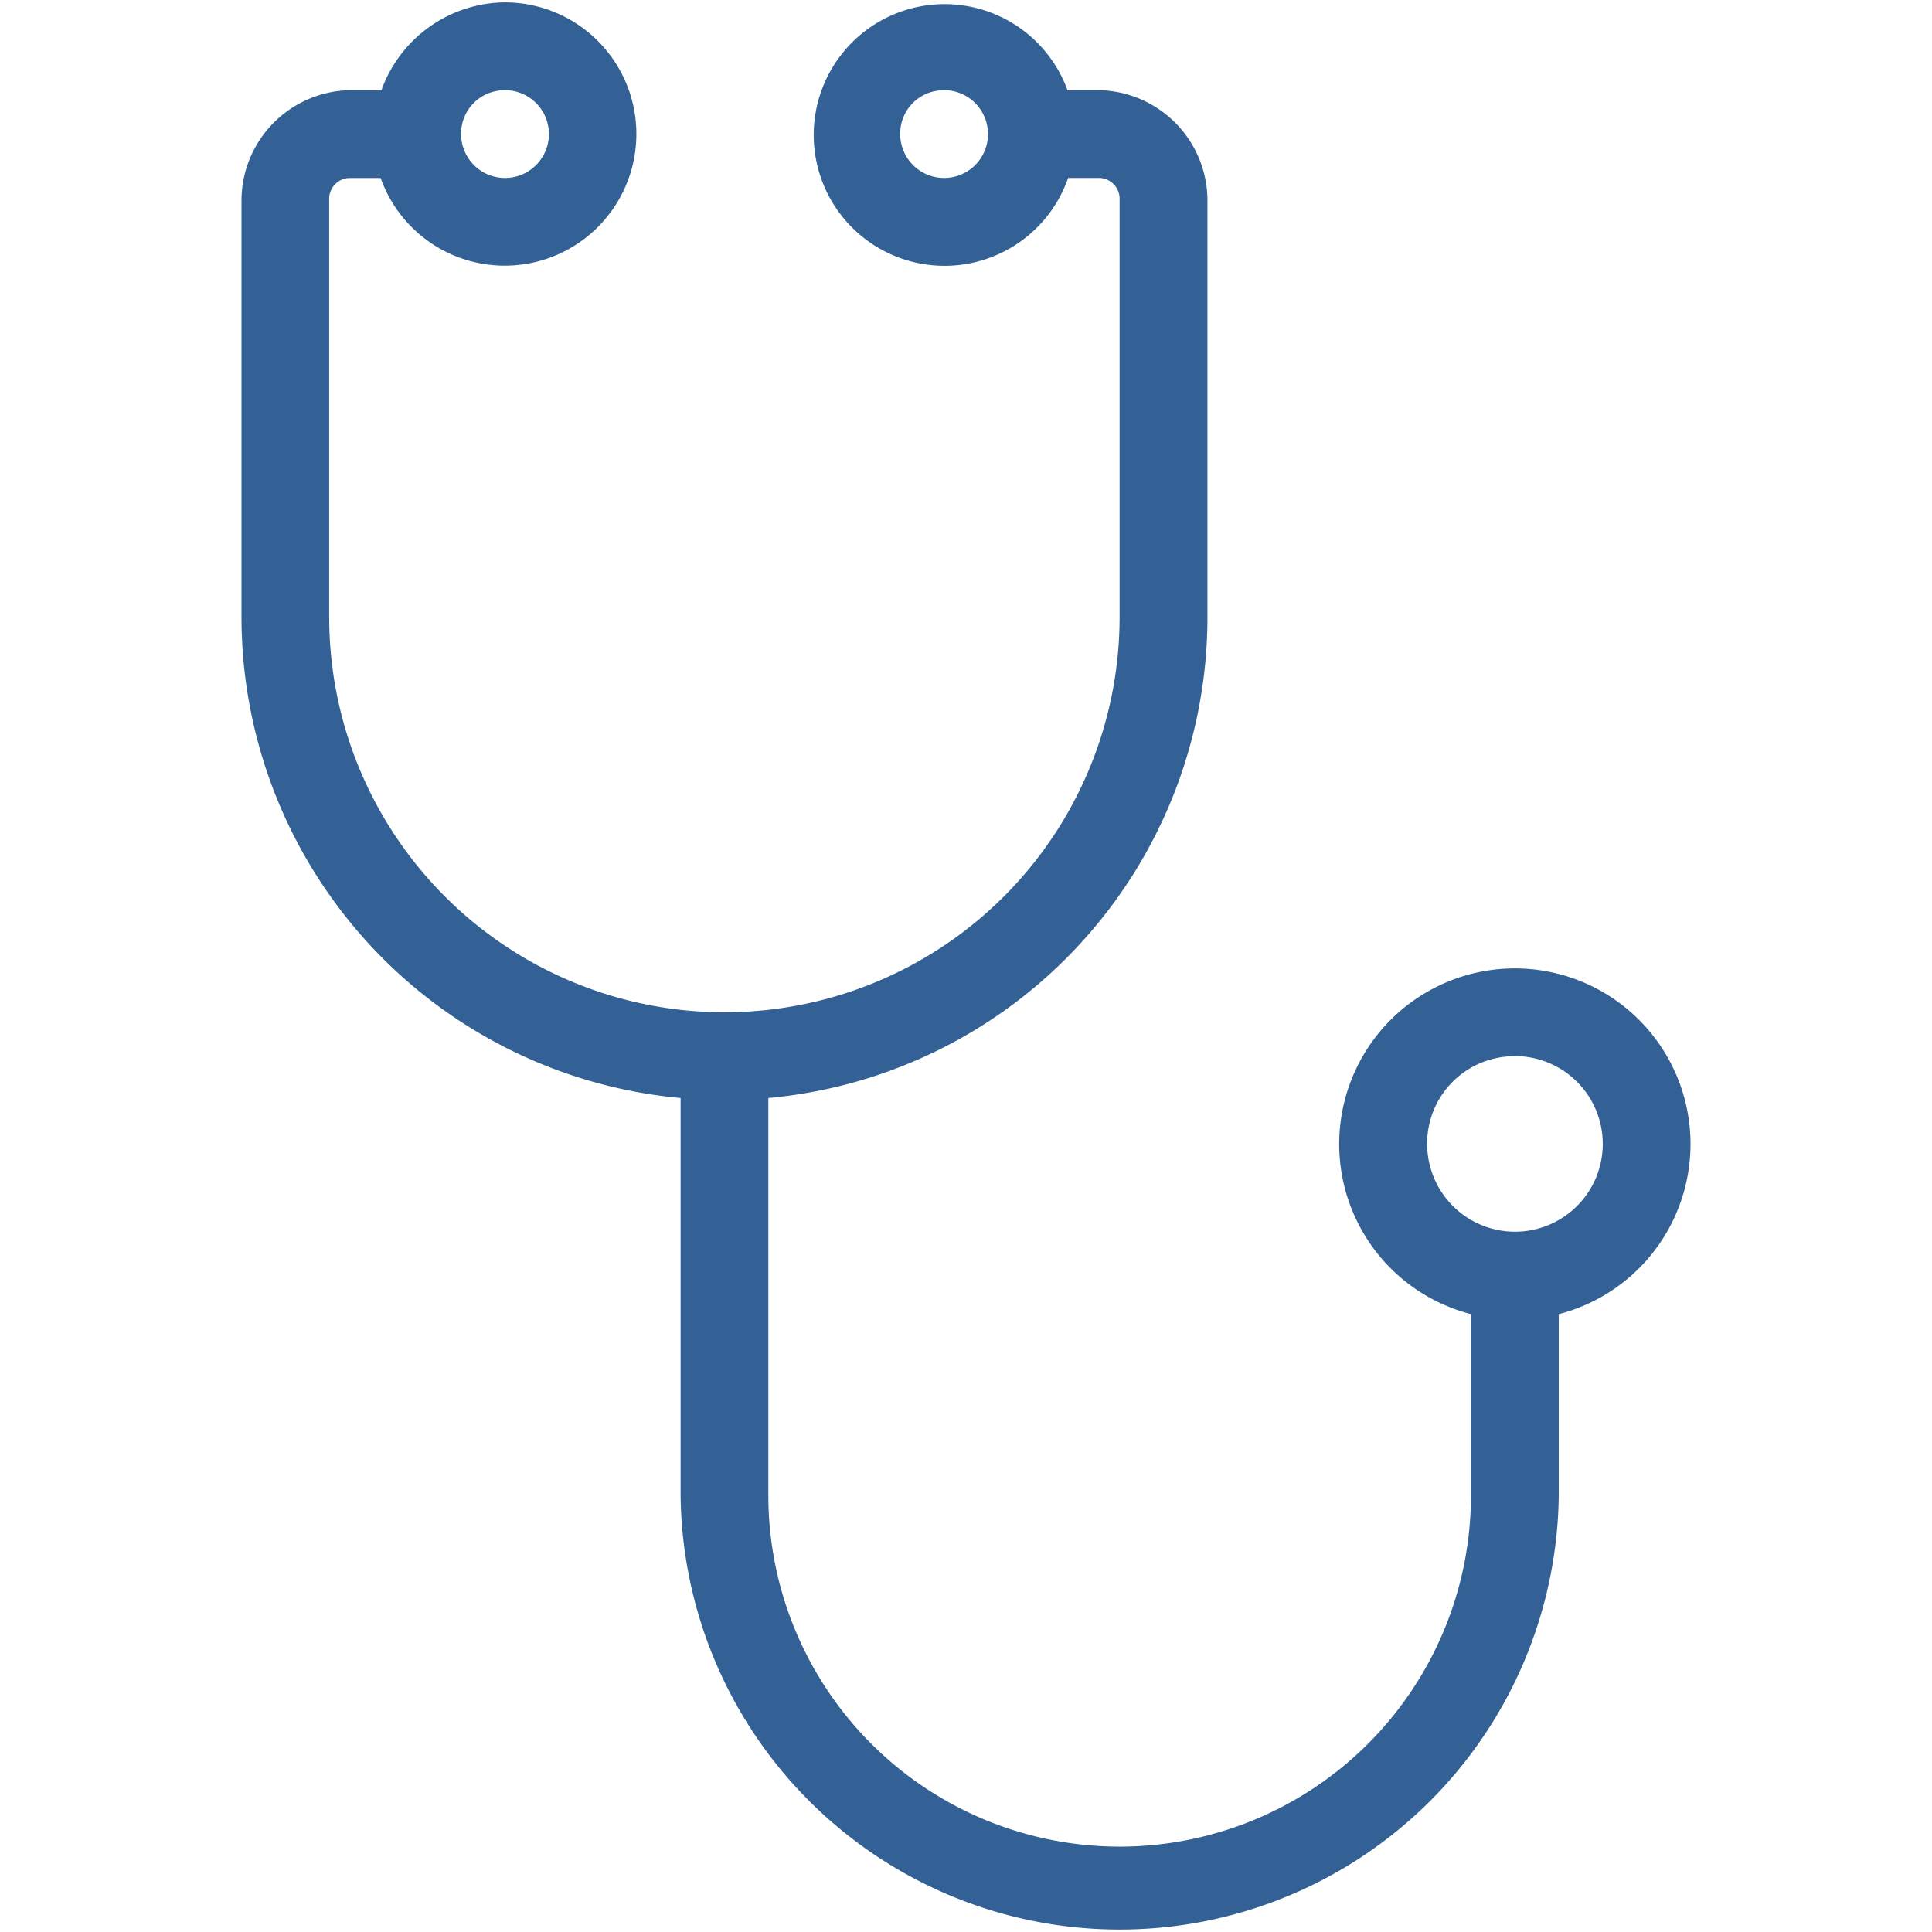 <?xml version="1.0" encoding="UTF-8" standalone="no"?>
<svg xmlns="http://www.w3.org/2000/svg" viewBox="0 0 36 36">
<style>
	g path { stroke: none; }
</style>
<g class="root" id="side_cta1" data-name="side_cta1" fill="#336195" stroke="#336195">
	<path d="M9.41 0.044a2.469 2.469 0 0 0-2.302 1.636h-0.562A2.06 2.06-246.456 0 0 4.5 3.726v7.773a9 9 0 0 0 8.182 8.961v7.403a8.182 8.182 0 0 0 16.363 0v-3.376a3.273 3.273 0 1 0-1.636 0v3.376a6.546 6.546 0 0 1-13.092 0v-7.403a9 9 0 0 0 8.182-8.961V3.726a2.06 2.06 0 0 0-2.046-2.046h-0.562a2.438 2.438 0 1 0 0.012 1.636h0.55a0.388 0.388 0 0 1 0.409 0.409v7.773a7.364 7.364 0 0 1-14.728 0V3.726a0.388 0.388 0 0 1 0.409-0.409h0.55A2.453 2.453-246.456 1 0 9.41 0.044Zm0 1.636a0.818 0.818 0 1 1-0.818 0.818A0.806 0.806-246.456 0 1 9.41 1.682Zm8.182 0a0.818 0.818 0 1 1-0.818 0.818A0.806 0.806-246.456 0 1 17.592 1.682Zm10.637 17.999a1.636 1.636 0 1 1-1.636 1.636A1.624 1.624-246.456 0 1 28.227 19.681Z" />
</g>
</svg>